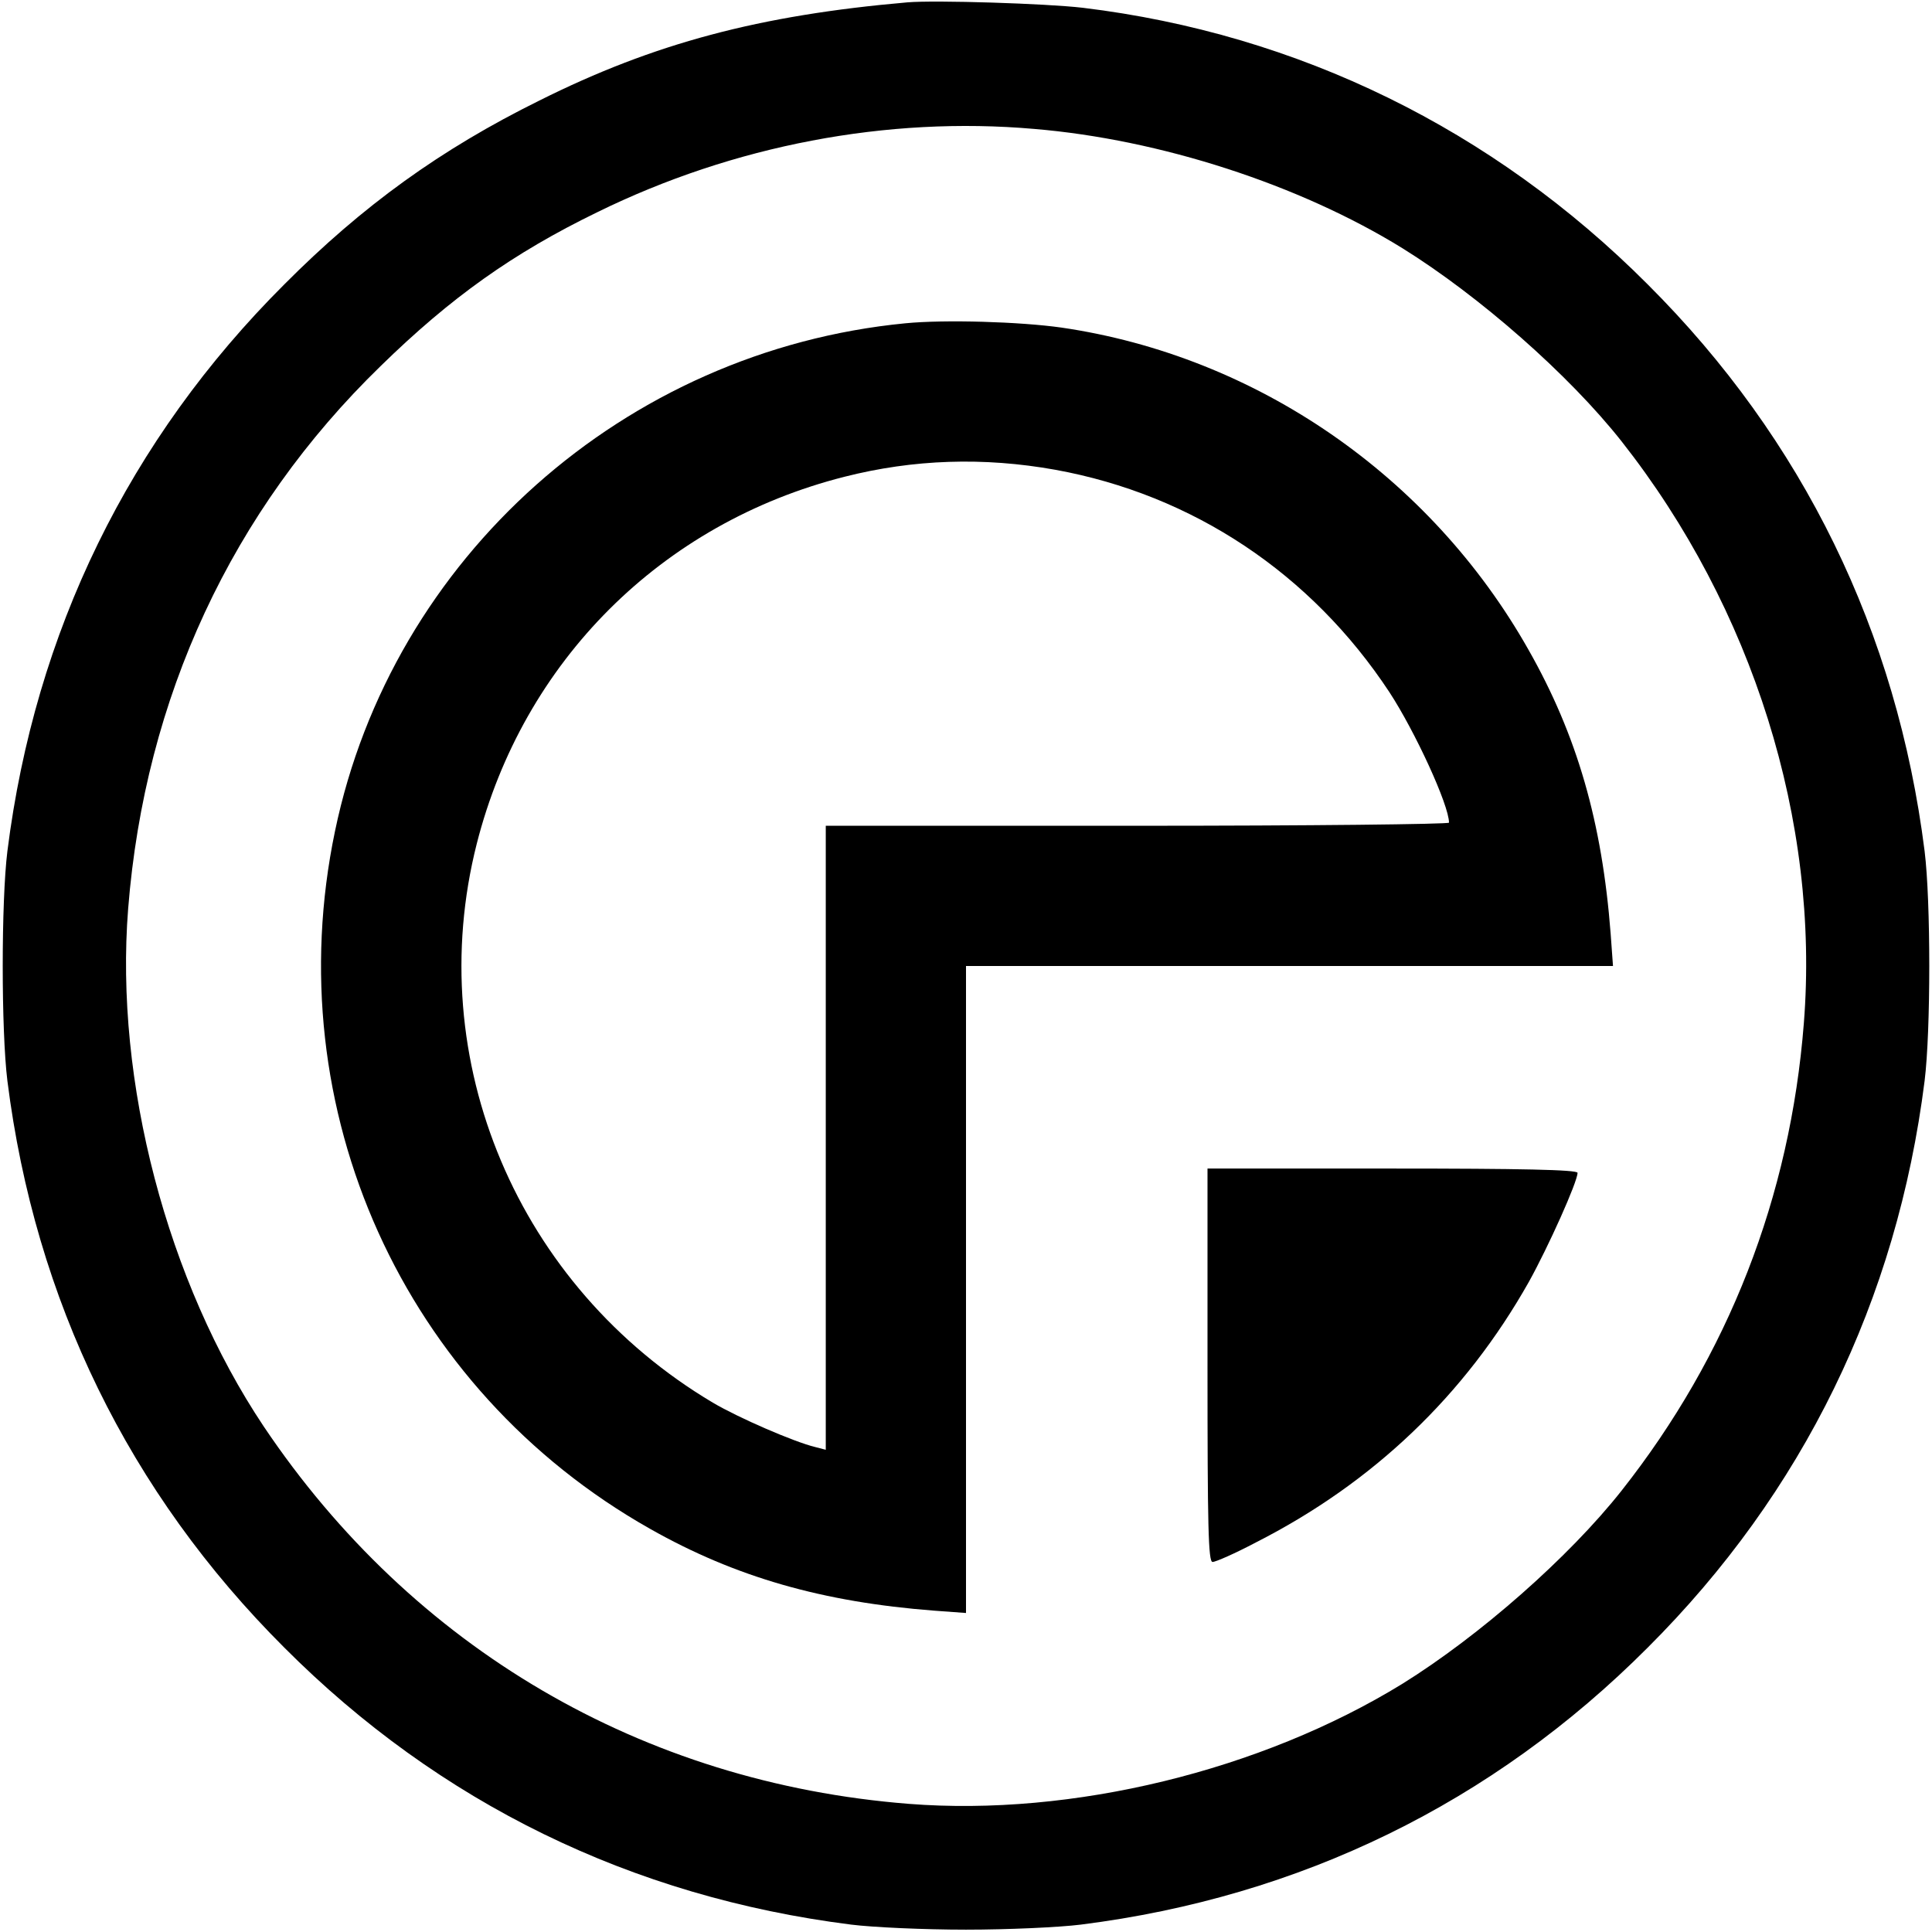 <?xml version="1.0" standalone="no"?>
<!DOCTYPE svg PUBLIC "-//W3C//DTD SVG 20010904//EN"
 "http://www.w3.org/TR/2001/REC-SVG-20010904/DTD/svg10.dtd">
<svg version="1.0" xmlns="http://www.w3.org/2000/svg"
 width="496pt" height="496pt" viewBox="0 0 496 496"
 preserveAspectRatio="xMidYMid meet">
<g transform="translate(0,496) scale(0.1,-0.1)"
fill="#000000" stroke="none">
<path d="M2330 4954 c-380 -33 -651 -105 -945 -252 -253 -125 -454 -270 -655
-472 -399 -398 -640 -892 -711 -1455 -16 -129 -16 -461 0 -590 71 -563 312
-1057 711 -1455 398 -399 892 -640 1455 -711 55 -7 188 -13 295 -13 107 0 240
6 295 13 563 71 1057 312 1455 711 399 398 640 892 711 1455 16 129 16 461 0
590 -71 563 -312 1057 -711 1455 -397 398 -897 643 -1450 710 -94 11 -379 20
-450 14z m325 -325 c324 -27 681 -143 945 -306 198 -123 428 -325 563 -496
337 -428 509 -976 468 -1494 -35 -446 -194 -853 -468 -1200 -135 -171 -365
-373 -563 -496 -363 -223 -848 -341 -1267 -308 -684 54 -1274 400 -1656 969
-248 371 -383 886 -348 1329 43 542 266 1022 648 1393 180 176 340 290 556
395 350 172 745 247 1122 214z"/>
<path d="M2324 4130 c-720 -70 -1318 -601 -1464 -1304 -149 -714 175 -1433
809 -1791 219 -124 443 -188 729 -210 l82 -6 0 830 0 831 831 0 830 0 -6 83
c-22 286 -86 509 -211 729 -252 446 -699 754 -1199 827 -106 15 -299 21 -401
11z m385 -376 c353 -64 657 -266 858 -571 66 -101 153 -290 153 -335 0 -4
-360 -8 -800 -8 l-800 0 0 -801 0 -801 -27 7 c-54 13 -197 75 -263 114 -501
298 -747 879 -606 1435 119 468 474 823 944 942 177 45 357 51 541 18z"/>
<path d="M3100 1455 c0 -415 2 -505 13 -505 8 0 58 22 111 50 301 153 537 378
701 669 50 90 125 257 125 280 0 8 -148 11 -475 11 l-475 0 0 -505z"/>
</g>
</svg>
